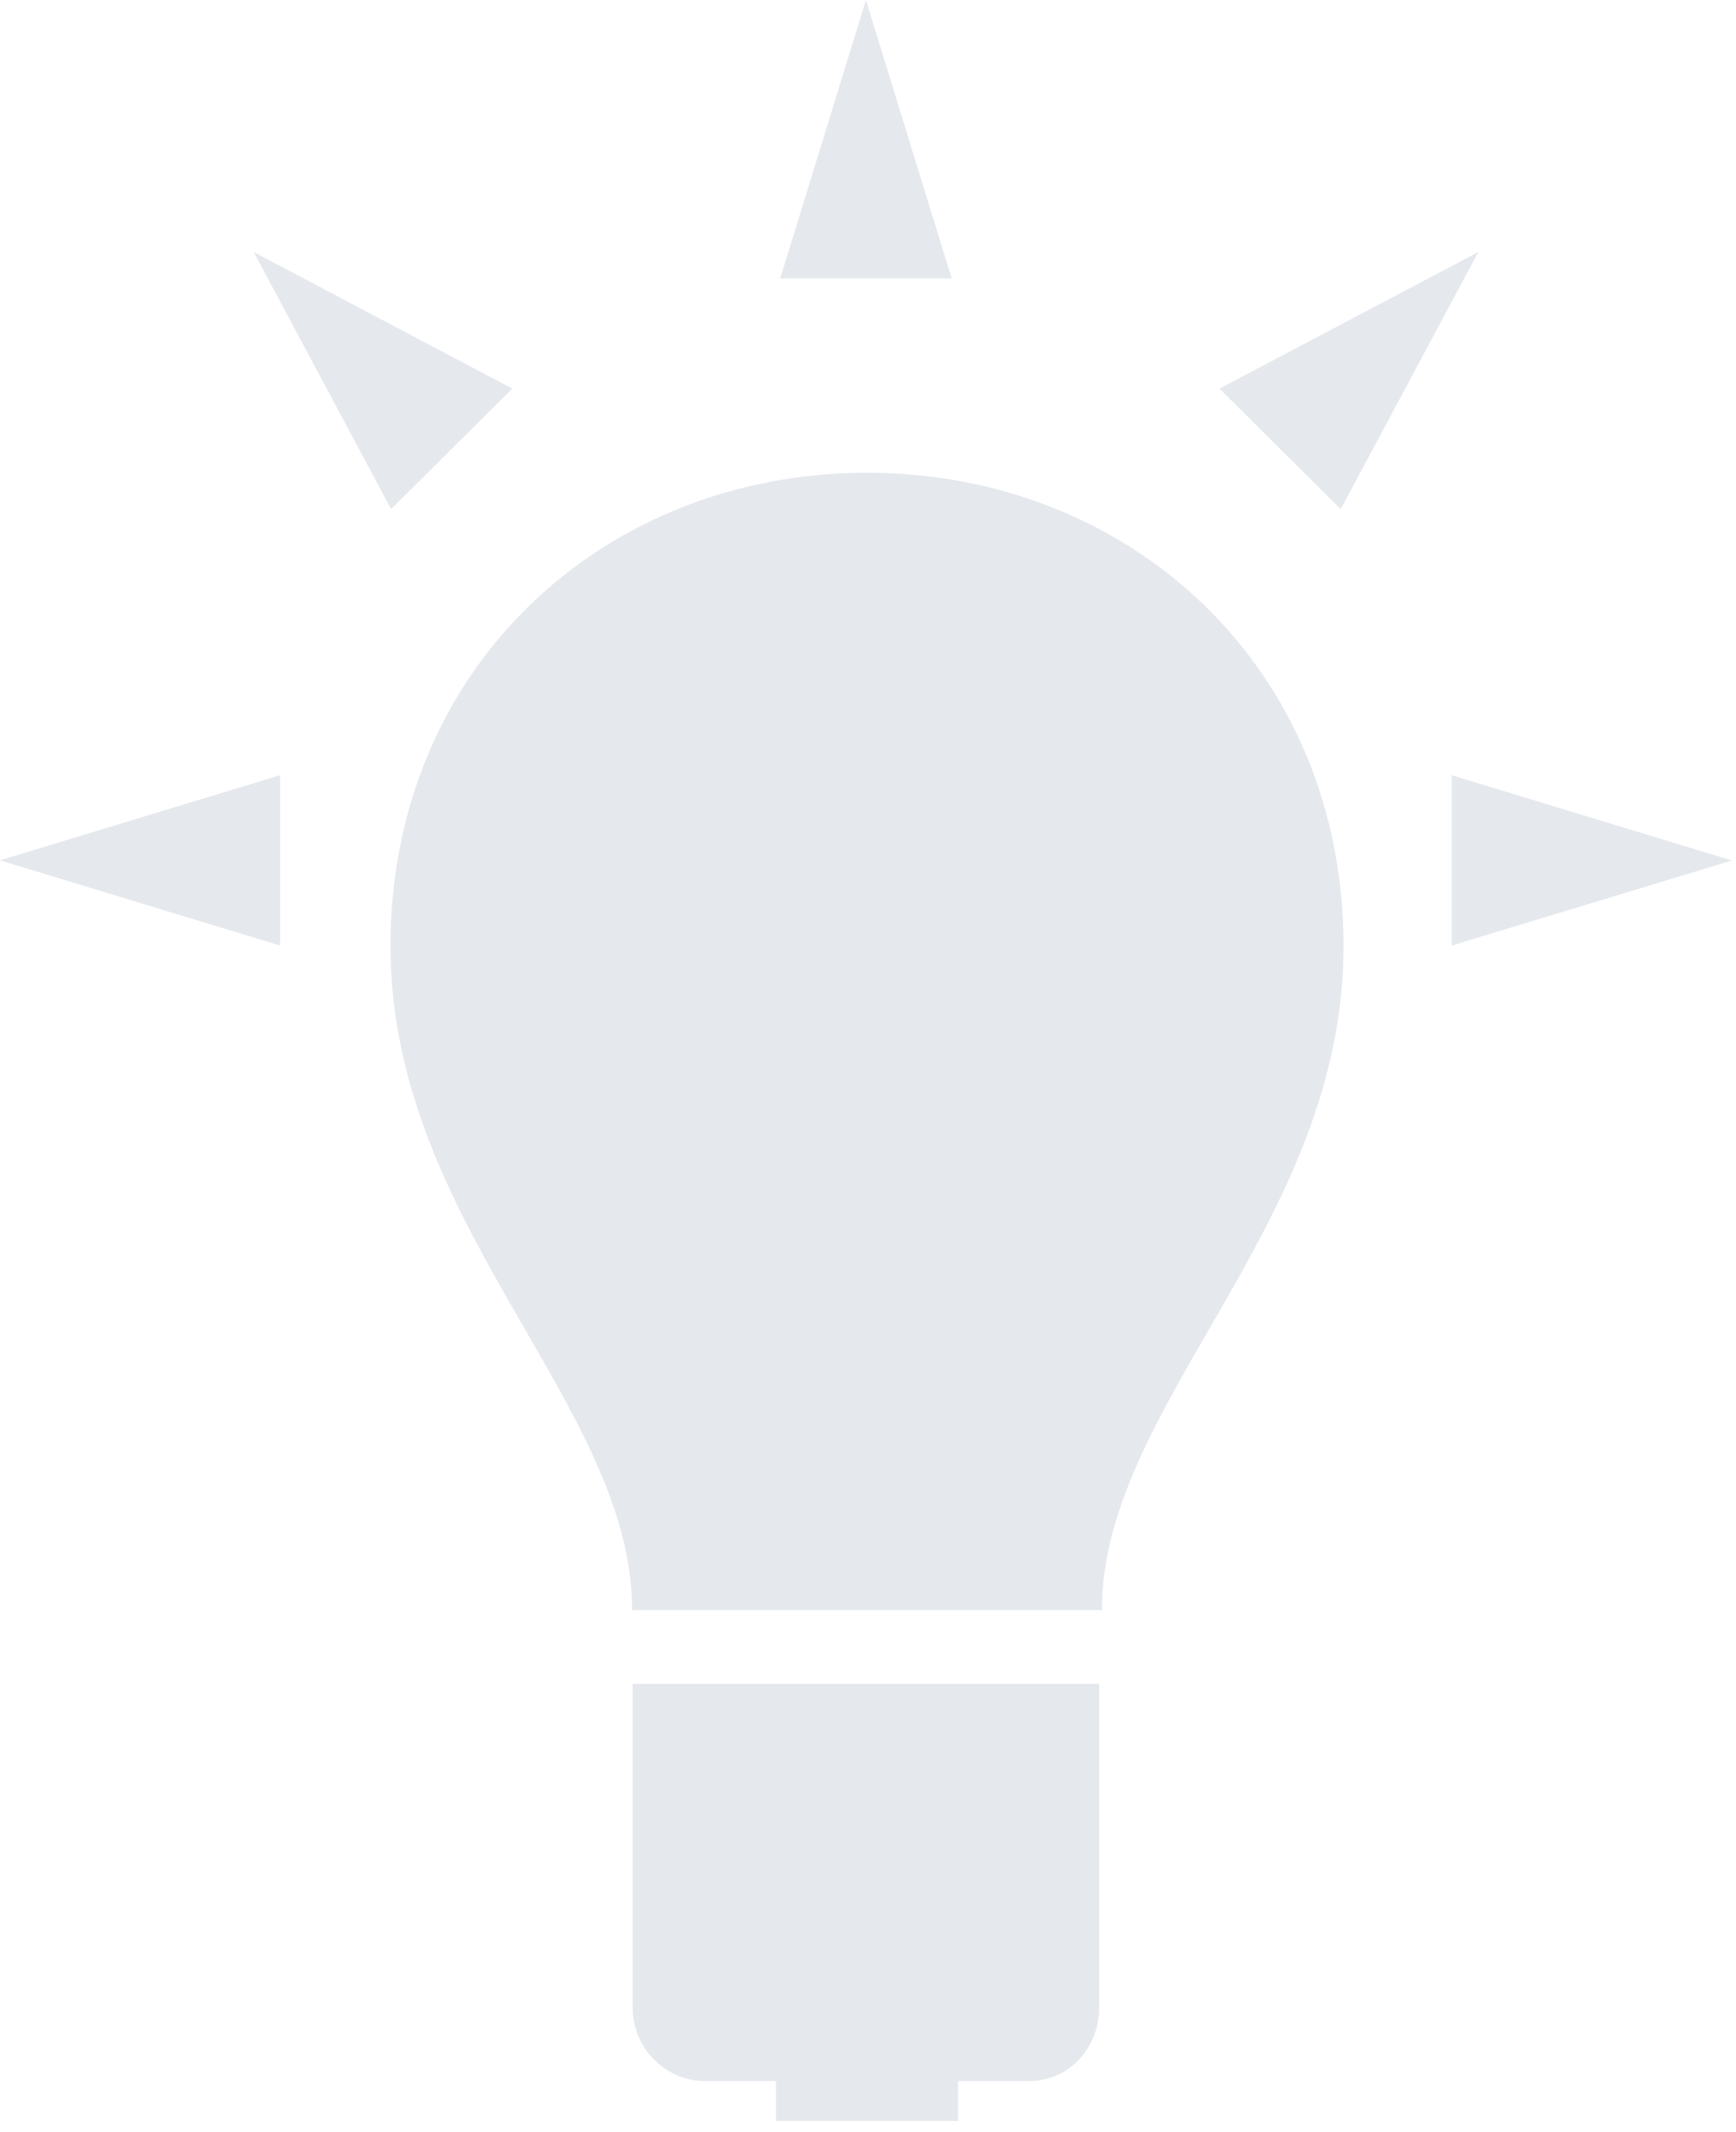<svg xmlns="http://www.w3.org/2000/svg" width="123" height="151" viewBox="0 0 123 151"><path fill="#E5E8ED" d="M61.43 33.483c-18.646 0-33.762 13.783-33.762 33.536 0 19.755 17.12 32.429 17.12 47.02H78.07c0-14.591 17.123-27.265 17.123-47.02 0-19.752-15.118-33.536-33.763-33.536M44.825 119.25v22.948c0 2.818 2.287 5.189 5.122 5.189h5.031v2.82h12.898v-2.82h5.034c2.836 0 4.971-2.371 4.971-5.189V119.25H44.825zM61.354 0l-6.073 19.715h12.147zM19.845 66.965l.002-12.062L0 60.931zM104.74 17.852l-18.338 9.672 8.591 8.532zM36.302 27.524l-18.328-9.675 9.737 18.204zM102.856 54.903v12.064l19.85-6.025z"/></svg>